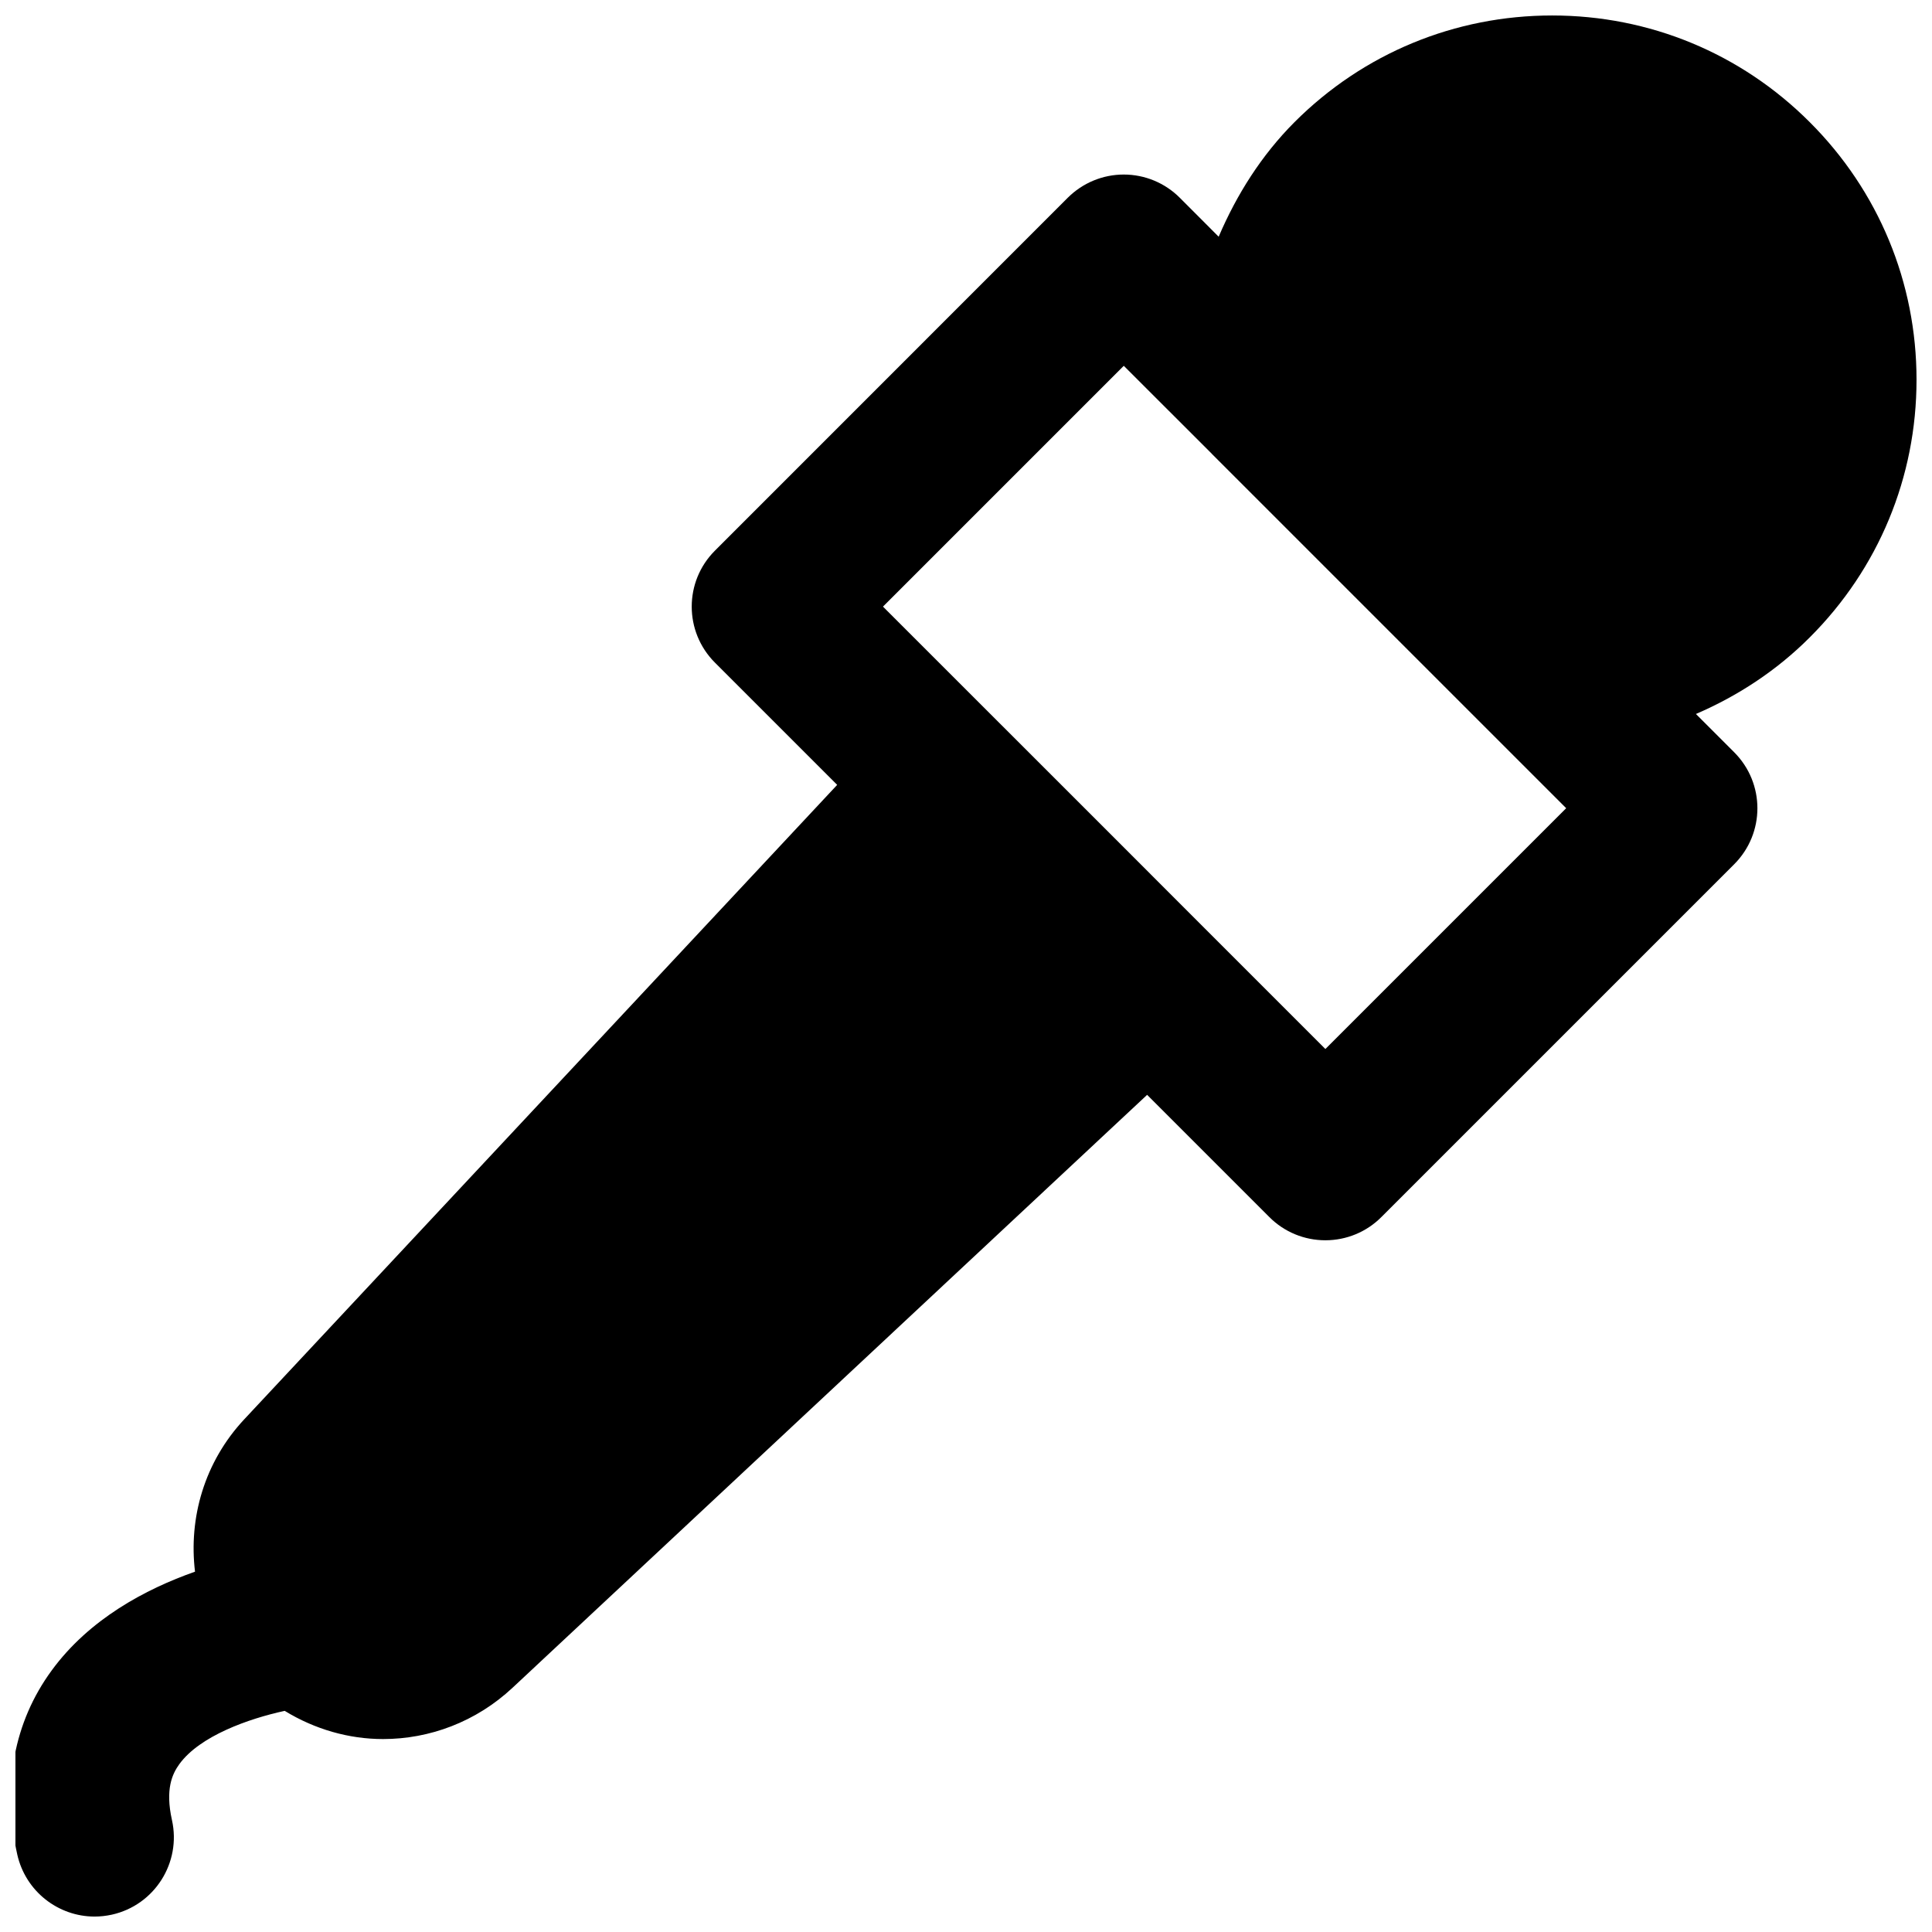 <?xml version="1.0" encoding="UTF-8"?>
<!-- Uploaded to: ICON Repo, www.iconrepo.com, Generator: ICON Repo Mixer Tools -->
<svg width="800px" height="800px" version="1.1" viewBox="144 144 512 512" xmlns="http://www.w3.org/2000/svg">
 <defs>
  <clipPath id="a">
   <path d="m148.09 148.09h503.81v503.81h-503.81z"/>
  </clipPath>
 </defs>
 <g clip-path="url(#a)">
  <path d="m495.24 422-31.887-31.887s0-0.02-0.023-0.02l-26.699-26.723-58.633-58.609 63.816-63.816 23.344 23.32v0.023l70.531 70.531 23.367 23.363zm156.66-177.36c0-25.797-10.055-50.043-28.297-68.266-18.223-18.242-42.469-28.273-68.266-28.273-25.781 0-50.047 10.031-68.27 28.254-8.754 8.773-15.324 19.188-20.109 30.375l-10.309-10.328c-3.922-3.926-9.254-6.148-14.84-6.148-5.582 0-10.895 2.223-14.84 6.148l-93.5 93.52c-8.207 8.188-8.207 21.477 0 29.684l32.391 32.391-157.14 168.14c-10.582 11.336-14.758 26.137-13.039 40.371-13.117 4.617-28.066 12.574-38.016 26.219-9.992 13.664-13.121 30.52-9.09 48.742 2.203 9.781 10.875 16.438 20.488 16.438 1.512 0 3.023-0.168 4.578-0.504 11.312-2.519 18.449-13.75 15.93-25.066-1.824-8.207 0.086-12.238 1.953-14.82 5.438-7.492 18.367-12.047 27.922-14.125 7.996 4.891 17.004 7.473 26.07 7.473 12.281 0 24.602-4.516 34.324-13.605l168.16-157.12 32.391 32.391c3.926 3.949 9.258 6.152 14.844 6.152 5.582 0 10.914-2.203 14.84-6.152l93.5-93.496c8.207-8.211 8.207-21.477 0-29.684l-10.141-10.141c11.125-4.785 21.434-11.543 30.168-20.297 18.242-18.223 28.297-42.469 28.297-68.27z" fill-rule="evenodd"/>
 </g>
</svg>